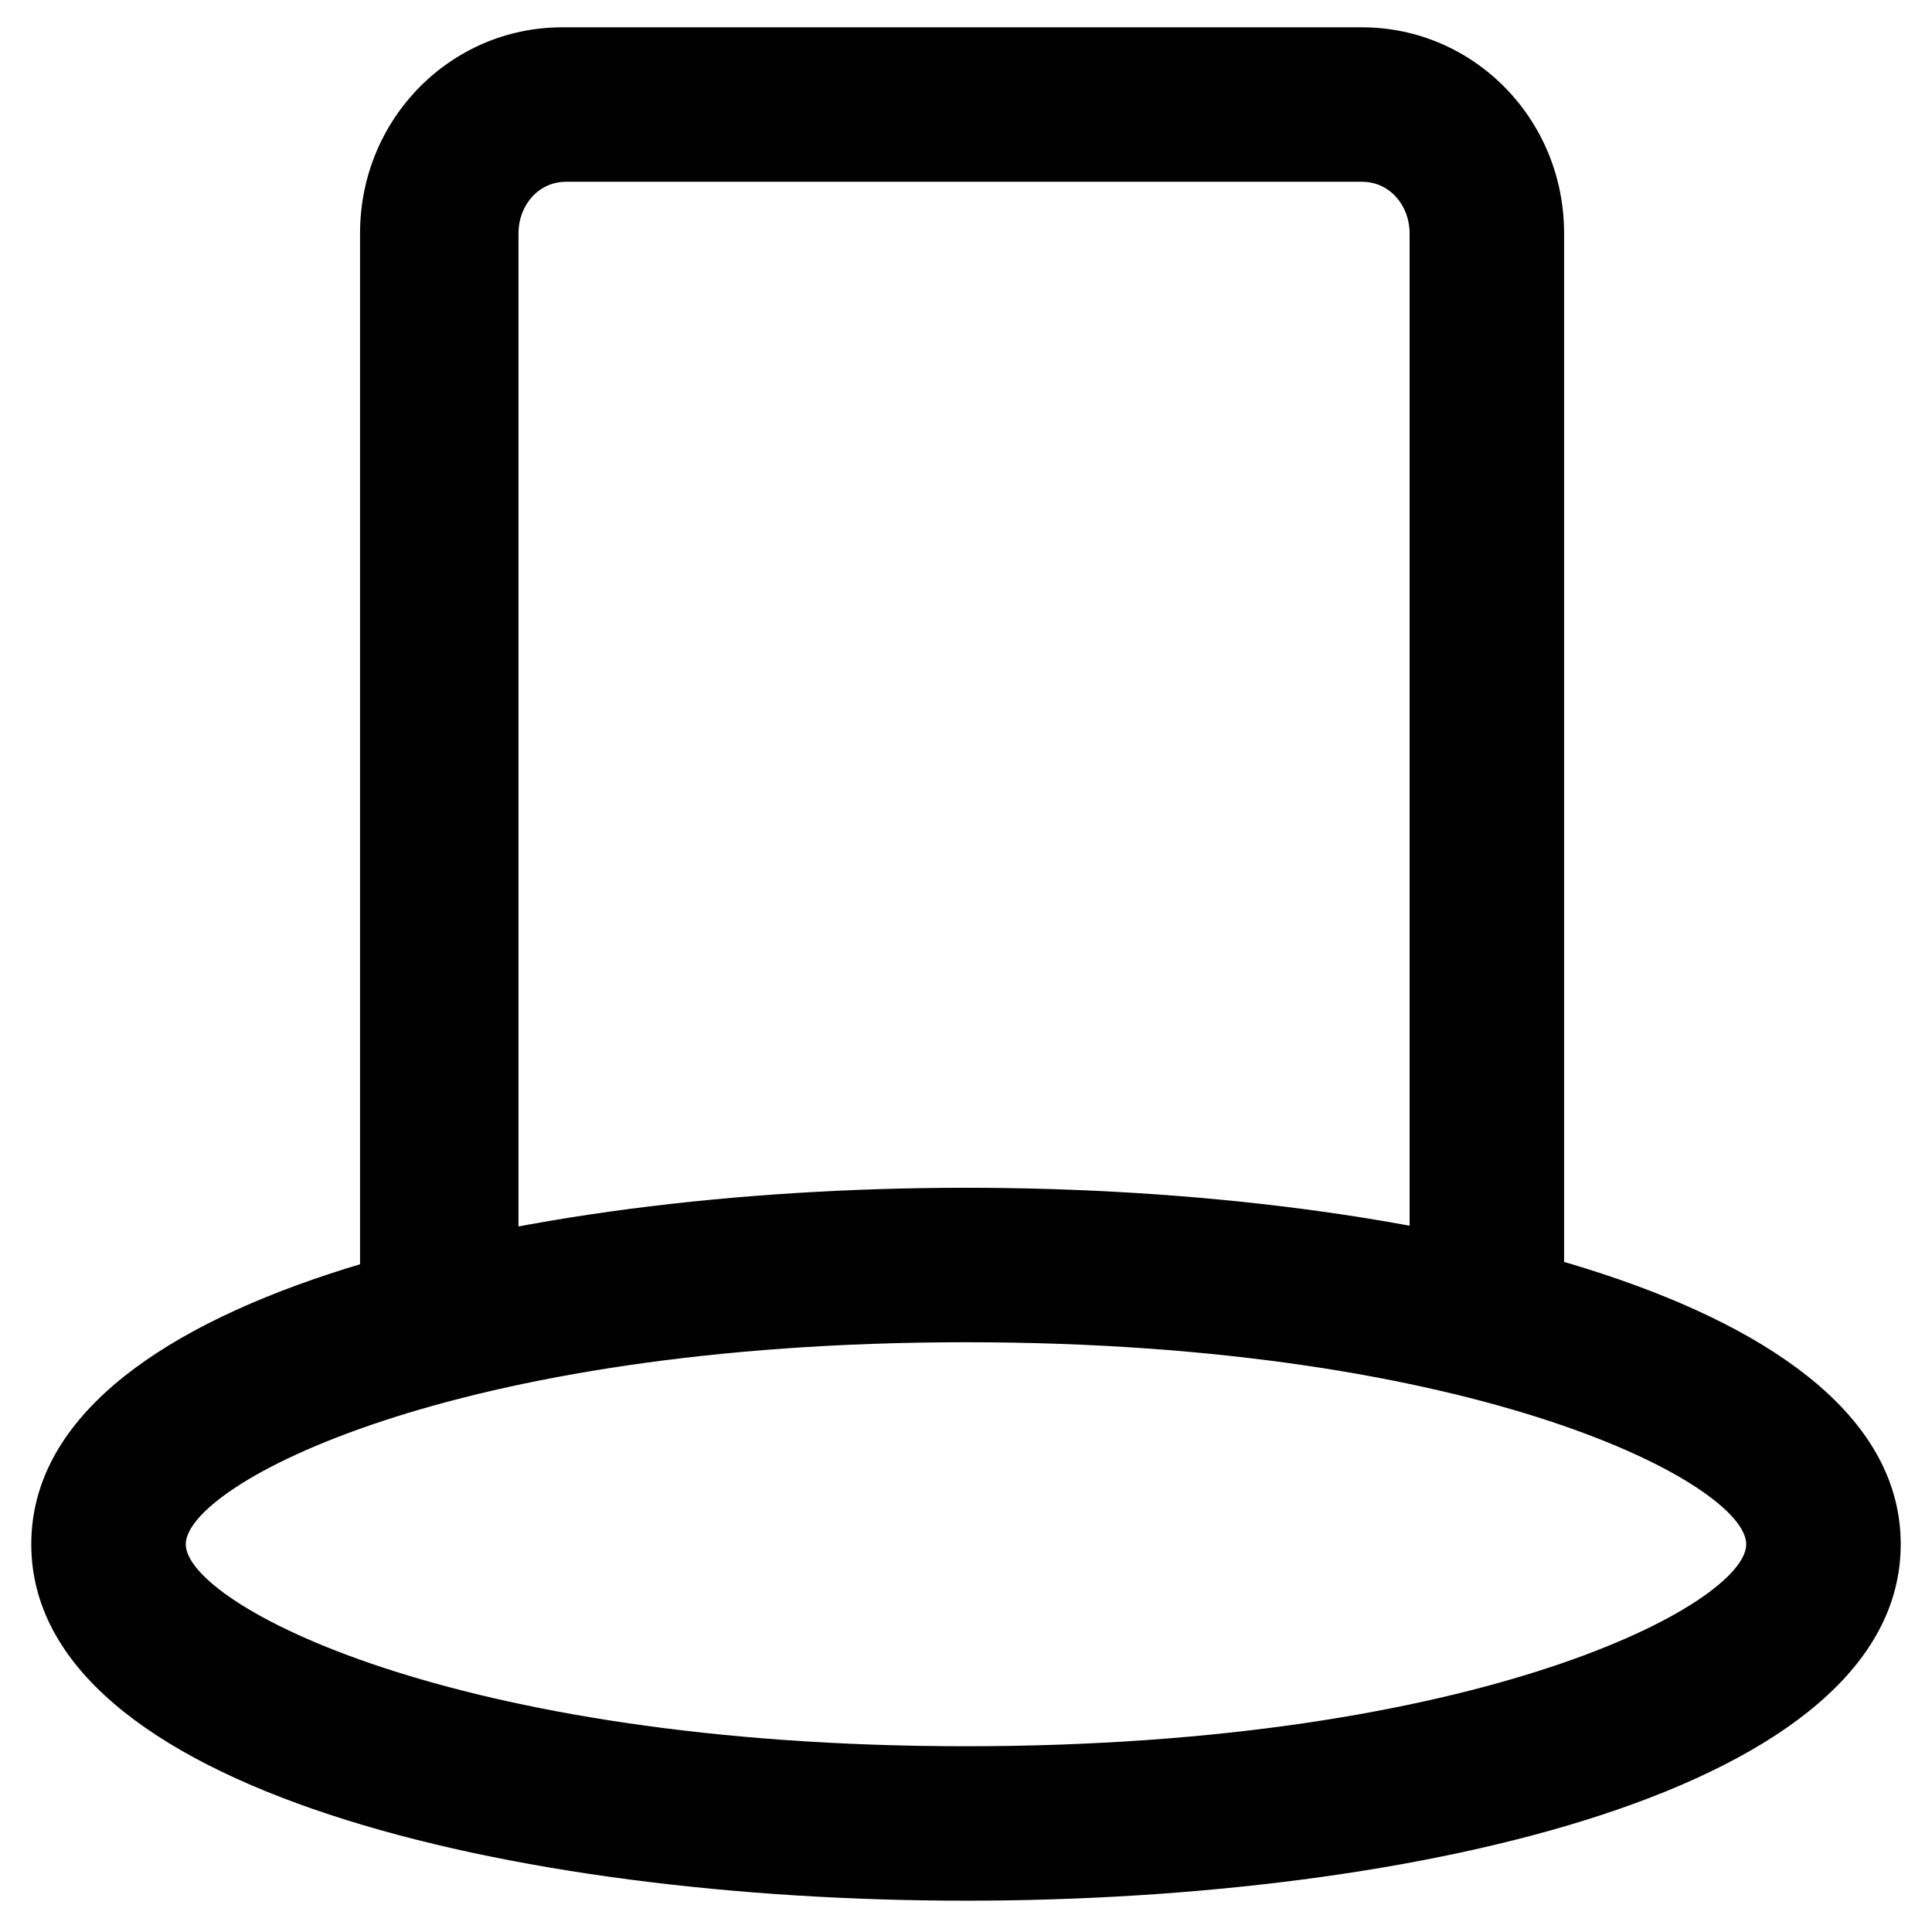 <?xml version="1.0" encoding="UTF-8"?>
<!-- Uploaded to: SVG Repo, www.svgrepo.com, Generator: SVG Repo Mixer Tools -->
<svg fill="#000000" width="800px" height="800px" version="1.1" viewBox="144 144 512 512" xmlns="http://www.w3.org/2000/svg">
 <g>
  <path d="m538.55 499.71c-11.547 0-20.992-9.445-20.992-20.992v-272.9c0-7.348-5.246-13.645-12.594-13.645h-210.97c-7.348 0-12.594 6.297-12.594 13.645v272.9c0 11.547-9.445 20.992-20.992 20.992s-20.992-9.445-20.992-20.992v-272.9c0-30.438 24.141-54.578 53.531-54.578h212.02c29.391 0 53.531 24.141 53.531 54.578v272.9c1.047 11.547-8.402 20.992-19.945 20.992z"/>
  <path d="m400 647.7c-119.66 0-247.71-29.391-247.71-94.465s128.05-94.465 247.71-94.465 247.71 29.391 247.71 94.465c-0.004 65.078-128.05 94.465-247.71 94.465zm0-147.99c-136.45 0-206.77 37.785-206.77 53.531 0 15.742 70.324 53.531 206.77 53.531s206.77-37.785 206.77-53.531c-0.004-15.746-70.328-53.531-206.77-53.531z"/>
 </g>
</svg>